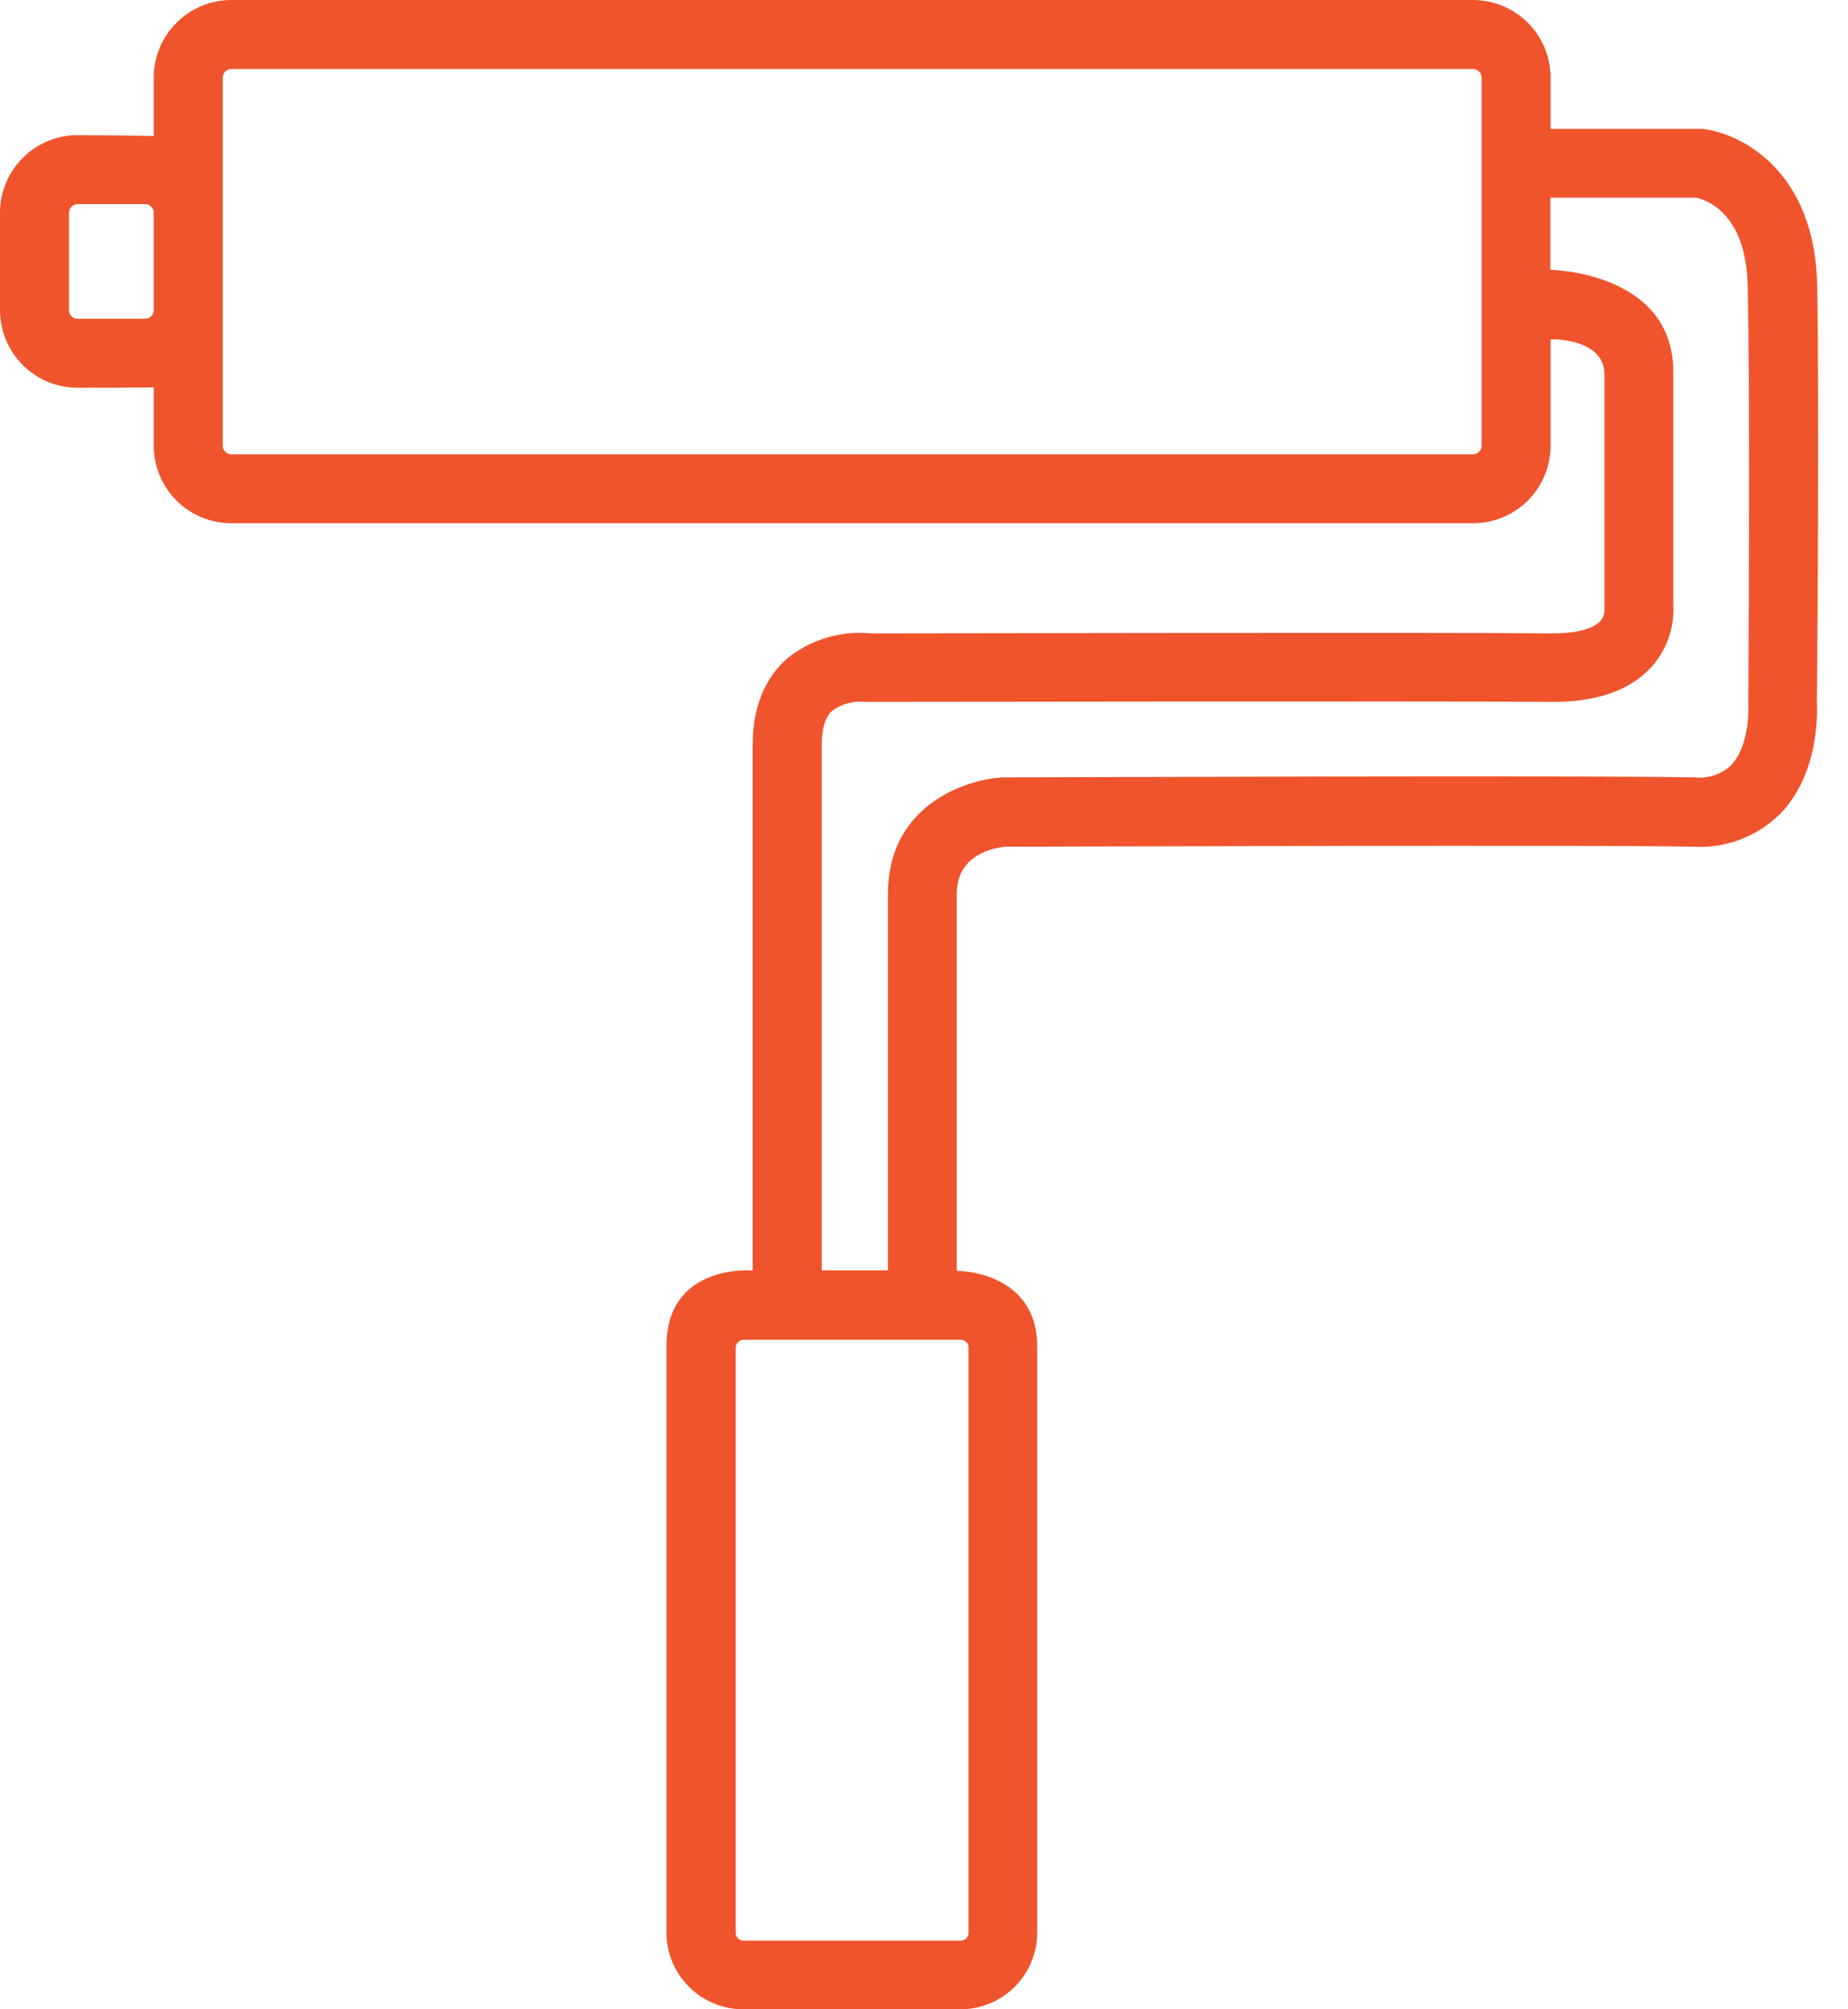 <svg xmlns="http://www.w3.org/2000/svg" width="46" height="50" viewBox="0 0 46 50" fill="none"><g id="PAINTING"><path id="Vector" d="M45.233 7.102C45.179 4.254 43.338 3.31 42.372 3.207H38.597V1.932C38.597 1.419 38.393 0.928 38.031 0.566C37.669 0.204 37.177 0 36.665 0H5.758C5.246 0 4.755 0.204 4.393 0.566C4.03 0.928 3.827 1.419 3.827 1.932V3.385C3.756 3.376 1.932 3.363 1.932 3.363C1.419 3.363 0.928 3.567 0.566 3.929C0.204 4.291 0 4.783 0 5.295V7.718C0 8.23 0.204 8.722 0.566 9.084C0.928 9.446 1.419 9.65 1.932 9.65C1.932 9.65 3.756 9.65 3.827 9.637V11.09C3.827 11.602 4.03 12.094 4.393 12.456C4.755 12.818 5.246 13.021 5.758 13.021H36.665C37.177 13.021 37.669 12.818 38.031 12.456C38.393 12.094 38.597 11.602 38.597 11.09V8.443C38.597 8.443 39.938 8.401 39.938 9.323V15.191C39.934 15.293 39.895 15.389 39.827 15.464C39.638 15.661 39.183 15.769 38.601 15.762C36.276 15.734 22.583 15.762 21.68 15.762C20.929 15.688 20.179 15.912 19.593 16.387C19.203 16.728 18.735 17.376 18.735 18.522V31.615C18.735 31.615 16.589 31.43 16.589 33.501V48.113C16.595 48.619 16.803 49.102 17.165 49.456C17.527 49.809 18.014 50.005 18.52 50H23.886C24.392 50.006 24.88 49.81 25.242 49.456C25.605 49.103 25.811 48.62 25.818 48.113V33.51C25.818 31.615 23.815 31.623 23.815 31.623V22.25C23.815 21.263 24.727 21.098 25.03 21.07C25.803 21.07 39.824 21.019 42.147 21.07C42.55 21.094 42.954 21.032 43.331 20.886C43.709 20.741 44.05 20.517 44.334 20.229C45.274 19.237 45.242 17.758 45.224 17.439C45.237 16.919 45.285 9.832 45.233 7.102ZM3.612 7.933H1.932C1.875 7.933 1.82 7.91 1.78 7.87C1.74 7.83 1.717 7.775 1.717 7.718V5.295C1.717 5.238 1.74 5.183 1.78 5.143C1.82 5.103 1.875 5.08 1.932 5.08H3.612C3.669 5.08 3.724 5.103 3.764 5.143C3.804 5.183 3.827 5.238 3.827 5.295V7.718C3.827 7.775 3.804 7.83 3.764 7.87C3.724 7.91 3.669 7.933 3.612 7.933ZM36.88 11.09C36.88 11.147 36.857 11.201 36.817 11.242C36.776 11.282 36.722 11.305 36.665 11.305H5.758C5.702 11.305 5.647 11.282 5.607 11.242C5.566 11.201 5.544 11.147 5.544 11.09V1.932C5.544 1.875 5.566 1.82 5.607 1.78C5.647 1.74 5.702 1.717 5.758 1.717H36.665C36.722 1.717 36.776 1.74 36.817 1.78C36.857 1.82 36.88 1.875 36.88 1.932V11.09ZM24.109 33.51V48.122C24.102 48.172 24.076 48.218 24.036 48.25C23.996 48.281 23.945 48.296 23.895 48.291H18.529C18.478 48.296 18.428 48.281 18.388 48.249C18.348 48.218 18.322 48.172 18.314 48.122V33.51C18.322 33.46 18.348 33.414 18.388 33.383C18.428 33.351 18.478 33.336 18.529 33.34H23.895C23.945 33.336 23.996 33.35 24.036 33.382C24.076 33.414 24.102 33.459 24.109 33.51ZM43.518 17.529C43.537 17.806 43.497 18.621 43.089 19.044C42.969 19.156 42.827 19.24 42.672 19.292C42.517 19.344 42.352 19.362 42.19 19.345C39.792 19.291 24.946 19.345 24.946 19.345C23.963 19.405 22.102 20.087 22.102 22.24V31.613H20.456V18.52C20.456 18.119 20.546 17.838 20.72 17.681C20.953 17.515 21.238 17.439 21.523 17.466C21.523 17.466 36.201 17.445 38.582 17.466C39.728 17.482 40.591 17.181 41.127 16.574C41.495 16.153 41.683 15.605 41.651 15.048V9.253C41.651 6.759 38.592 6.714 38.592 6.714V4.919H42.215C42.406 4.956 43.475 5.248 43.503 7.136C43.57 9.935 43.518 17.529 43.518 17.529Z" fill="#F0542C"></path></g></svg>